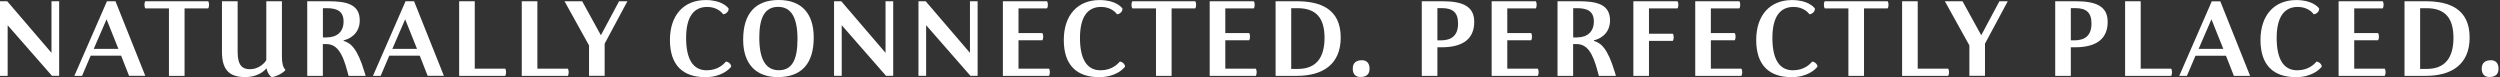 <?xml version="1.0" encoding="UTF-8"?> <svg xmlns="http://www.w3.org/2000/svg" width="908" height="28" viewBox="0 0 908 28" fill="none"><rect x="0" y="0" width="908" height="28" fill="#333333" stroke="none"/><path d="M18.722 0.454H21.485V27.526H18.866L2.784 9.175V27.546H0V0.454H2.619L18.701 19.196V0.454H18.722Z" fill="white"></path><path d="M29.814 27.546H27.01L38.845 0.454H41.938L52.763 27.526H46.866L44 20.227H32.928L29.814 27.526V27.546ZM43.01 17.753L38.701 7.01L34.041 17.753H43.01Z" fill="white"></path><path d="M61.361 27.546V3.052H52.783C52.35 2.433 52.35 1.01 52.783 0.454H75.608C76.041 1.01 76.041 2.433 75.608 3.052H67.031V27.546H61.361Z" fill="white"></path><path d="M90.784 25.134C93.732 25.134 95.918 23.216 96.722 21.856V0.454H102.392V20.722C102.392 23.01 102.825 24.495 103.67 25.361C103.34 26.165 100.557 27.835 98.68 28C97.691 27.423 96.99 25.918 96.845 24.907L96.722 24.866C95.691 26.144 93.155 28 89.072 28C83.959 28 80.618 26 80.618 18.907V0.454H86.309V18.845C86.309 23.938 88.165 25.134 90.784 25.134Z" fill="white"></path><path d="M130.66 7.423C130.66 12.433 126.66 14.289 124.804 14.639V14.845C127.34 15.629 129.773 17.464 132.371 26.124L132.804 27.546H126.598L126.227 26.165C124.309 18.722 122.124 16 118.412 16H117.258V27.567H111.588V0.454H119.32C125.691 0.454 130.66 1.485 130.66 7.423ZM118.66 13.588C122.268 13.588 124.784 11.649 124.784 7.814C124.784 3.979 122.289 2.969 118.619 2.969H117.278V13.608H118.66V13.588Z" fill="white"></path><path d="M138.268 27.546H135.464L147.299 0.454H150.392L161.216 27.526H155.32L152.454 20.227H141.381L138.268 27.526V27.546ZM151.464 17.753L147.155 7.01L142.495 17.753H151.464Z" fill="white"></path><path d="M183.505 27.546H166.763V0.454H172.433V24.948H183.485C183.918 25.505 183.918 26.928 183.485 27.546H183.505Z" fill="white"></path><path d="M206.247 27.546H189.505V0.454H195.175V24.948H206.227C206.66 25.505 206.66 26.928 206.227 27.546H206.247Z" fill="white"></path><path d="M218.247 12.804L224.845 0.454H227.876L219.608 15.856V27.526H213.938V16.495L205.031 0.454H211.443L218.247 12.804Z" fill="white"></path><path d="M265.567 24.227C264.887 25.052 262.144 28.021 256.165 28.021C248.041 28.021 243.32 23.691 243.32 14.536C243.32 5.381 248.454 0.021 256.309 0.021C262.041 0.021 264.144 2.474 264.619 3.072C264.763 4.206 263.546 5.175 262.66 5.175C262.227 4.598 260.474 2.515 256.866 2.515C252.062 2.515 249.196 5.979 249.196 13.773C249.196 21.567 251.753 25.526 256.66 25.526C260.763 25.526 262.907 23.258 263.67 22.371C264.433 22.371 265.588 23.216 265.567 24.247V24.227Z" fill="white"></path><path d="M282.474 28C274.619 28 269.917 23.278 269.917 14.412C269.917 5.01 274.289 0 282.825 0C291.361 0 295.546 5.155 295.546 13.629C295.546 22.825 291.402 28 282.474 28ZM282.866 25.505C287.67 25.505 289.649 21.732 289.649 14.165C289.649 6.598 287.505 2.495 282.619 2.495C277.732 2.495 275.773 6.454 275.773 13.649C275.773 21.216 277.917 25.505 282.866 25.505Z" fill="white"></path><path d="M321.65 0.454H324.412V27.526H321.794L305.711 9.155V27.526H302.928V0.454H305.546L321.629 19.196V0.454H321.65Z" fill="white"></path><path d="M352.309 0.454H355.072V27.526H352.454L336.371 9.155V27.526H333.588V0.454H336.206L352.289 19.196V0.454H352.309Z" fill="white"></path><path d="M369.938 24.948H380.99C381.423 25.505 381.423 26.928 380.99 27.546H364.248V0.454H380.268C380.701 1.01 380.701 2.433 380.268 3.052H369.918V12.021H378.577C379.01 12.598 379.01 14.021 378.577 14.619H369.918V24.948H369.938Z" fill="white"></path><path d="M408.619 24.227C407.938 25.052 405.196 28.021 399.216 28.021C391.093 28.021 386.371 23.691 386.371 14.536C386.371 5.381 391.505 0.021 399.361 0.021C405.093 0.021 407.196 2.474 407.67 3.072C407.814 4.206 406.598 5.175 405.711 5.175C405.278 4.598 403.526 2.515 399.918 2.515C395.113 2.515 392.247 5.979 392.247 13.773C392.247 21.567 394.804 25.526 399.711 25.526C403.814 25.526 405.959 23.258 406.722 22.371C407.484 22.371 408.639 23.216 408.619 24.247V24.227Z" fill="white"></path><path d="M419.856 27.546V3.052H411.278C410.845 2.433 410.845 1.01 411.278 0.454H434.103C434.536 1.01 434.536 2.433 434.103 3.052H425.526V27.546H419.856Z" fill="white"></path><path d="M445.052 24.948H456.103C456.536 25.505 456.536 26.928 456.103 27.546H439.361V0.454H455.381C455.814 1.01 455.814 2.433 455.381 3.052H445.031V12.021H453.691C454.124 12.598 454.124 14.021 453.691 14.619H445.031V24.948H445.052Z" fill="white"></path><path d="M486.949 13.629C486.949 23.505 480.268 27.546 471.031 27.546H463.299V0.454H471.01C479.402 0.454 486.949 3.113 486.949 13.629ZM471.382 25.031C478.021 25.031 481.072 20.969 481.072 13.753C481.072 6.536 478.041 2.969 471.217 2.969H468.969V25.031H471.382Z" fill="white"></path><path d="M494.082 27.959C492.268 27.959 491.32 26.825 491.32 24.948C491.32 22.804 492.598 21.876 494.68 21.876C496.474 21.876 497.423 23.052 497.423 24.948C497.423 27.072 496.186 27.959 494.082 27.959Z" fill="white"></path><path d="M535.443 7.938C535.443 13.979 531.546 17.175 523.526 17.175H522.062V27.546H516.392V0.454H523.815C530.949 0.454 535.443 2.103 535.443 7.918V7.938ZM523.299 14.66C527.217 14.66 529.567 12.907 529.567 8.536C529.567 4.577 527.711 2.948 523.65 2.948H522.062V14.639H523.32L523.299 14.66Z" fill="white"></path><path d="M547.464 24.948H558.515C558.948 25.505 558.948 26.928 558.515 27.546H541.773V0.454H557.794C558.227 1.01 558.227 2.433 557.794 3.052H547.443V12.021H556.103C556.536 12.598 556.536 14.021 556.103 14.619H547.443V24.948H547.464Z" fill="white"></path><path d="M584.763 7.423C584.763 12.433 580.763 14.289 578.907 14.639V14.845C581.443 15.629 583.876 17.464 586.474 26.124L586.907 27.546H580.701L580.33 26.165C578.412 18.722 576.227 16 572.515 16H571.361V27.567H565.691V0.454H573.423C579.794 0.454 584.763 1.485 584.763 7.423ZM572.763 13.588C576.371 13.588 578.887 11.649 578.887 7.814C578.887 3.979 576.392 2.969 572.722 2.969H571.381V13.608H572.763V13.588Z" fill="white"></path><path d="M598.907 27.546H593.237V0.454H609.258C609.691 1.01 609.691 2.433 609.258 3.052H598.907V12.247H607.567C608 12.804 608 14.227 607.567 14.845H598.907V27.526V27.546Z" fill="white"></path><path d="M621.402 24.948H632.454C632.887 25.505 632.887 26.928 632.454 27.546H615.711V0.454H631.732C632.165 1.01 632.165 2.433 631.732 3.052H621.382V12.021H630.041C630.474 12.598 630.474 14.021 630.041 14.619H621.382V24.948H621.402Z" fill="white"></path><path d="M660.103 24.227C659.423 25.052 656.68 28.021 650.701 28.021C642.577 28.021 637.856 23.691 637.856 14.536C637.856 5.381 642.99 0.021 650.845 0.021C656.577 0.021 658.68 2.474 659.155 3.072C659.299 4.206 658.083 5.175 657.196 5.175C656.763 4.598 655.01 2.515 651.402 2.515C646.598 2.515 643.732 5.979 643.732 13.773C643.732 21.567 646.289 25.526 651.196 25.526C655.299 25.526 657.443 23.258 658.206 22.371C658.969 22.371 660.124 23.216 660.103 24.247V24.227Z" fill="white"></path><path d="M671.34 27.546V3.052H662.763C662.33 2.433 662.33 1.01 662.763 0.454H685.588C686.021 1.01 686.021 2.433 685.588 3.052H677.01V27.546H671.34Z" fill="white"></path><path d="M707.588 27.546H690.845V0.454H696.516V24.948H707.567C708 25.505 708 26.928 707.567 27.546H707.588Z" fill="white"></path><path d="M719.588 12.804L726.186 0.454H729.216L720.948 15.856V27.526H715.278V16.495L706.371 0.454H712.783L719.588 12.804Z" fill="white"></path><path d="M765.505 7.938C765.505 13.979 761.608 17.175 753.588 17.175H752.124V27.546H746.454V0.454H753.876C761.01 0.454 765.505 2.103 765.505 7.918V7.938ZM753.361 14.66C757.278 14.66 759.629 12.907 759.629 8.536C759.629 4.577 757.773 2.948 753.711 2.948H752.124V14.639H753.381L753.361 14.66Z" fill="white"></path><path d="M788.577 27.546H771.835V0.454H777.505V24.948H788.557C788.99 25.505 788.99 26.928 788.557 27.546H788.577Z" fill="white"></path><path d="M794.309 27.546H791.505L803.32 0.474H806.412L817.237 27.546H811.34L808.474 20.247H797.402L794.289 27.546H794.309ZM807.505 17.753L803.196 7.01L798.536 17.753H807.505Z" fill="white"></path><path d="M843.258 24.227C842.577 25.052 839.835 28.021 833.856 28.021C825.732 28.021 821.01 23.691 821.01 14.536C821.01 5.381 826.144 0.021 834 0.021C839.732 0.021 841.835 2.474 842.309 3.072C842.454 4.206 841.237 5.175 840.35 5.175C839.917 4.598 838.165 2.515 834.557 2.515C829.753 2.515 826.887 5.979 826.887 13.773C826.887 21.567 829.443 25.526 834.35 25.526C838.454 25.526 840.598 23.258 841.361 22.371C842.124 22.371 843.278 23.216 843.258 24.247V24.227Z" fill="white"></path><path d="M855.072 24.948H866.124C866.557 25.505 866.557 26.928 866.124 27.546H849.381V0.454H865.402C865.835 1.01 865.835 2.433 865.402 3.052H855.051V12.021H863.711C864.144 12.598 864.144 14.021 863.711 14.619H855.051V24.948H855.072Z" fill="white"></path><path d="M896.969 13.629C896.969 23.505 890.289 27.546 881.052 27.546H873.32V0.454H881.031C889.423 0.454 896.969 3.113 896.969 13.629ZM881.402 25.031C888.041 25.031 891.093 20.969 891.093 13.753C891.093 6.536 888.062 2.969 881.237 2.969H878.99V25.031H881.402Z" fill="white"></path><path d="M904.124 27.959C902.309 27.959 901.361 26.825 901.361 24.948C901.361 22.804 902.639 21.876 904.722 21.876C906.515 21.876 907.464 23.052 907.464 24.948C907.464 27.072 906.227 27.959 904.124 27.959Z" fill="white"></path></svg> 
